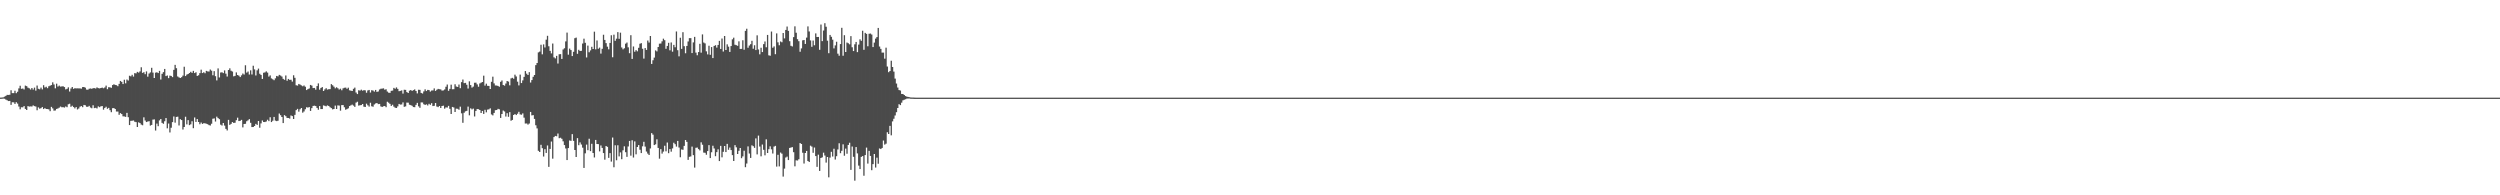 <?xml version="1.0" encoding="UTF-8"?>
<svg xmlns="http://www.w3.org/2000/svg" width="1920" height="150">
  <path d="M0 74.940h1v1.000H0zM1 74.885h1v1.000H1zM2 74.736h1v1.000H2zM3 74.258h1v1.569H3zM4 73.614h1v2.866H4zM5 72.838h1v4.149H5zM6 72.902h1v4.696H6zM7 72.776h1v4.719H7zM8 69.320h1v11.213H8zM9 71.508h1v7.050H9zM10 71.551h1v7.022H10zM11 69.682h1v10.120H11zM12 71.576h1v6.922H12zM13 70.437h1v9.120H13zM14 67.899h1v13.931H14zM15 65.859h1v18.104H15zM16 68.224h1v14.166H16zM17 67.985h1v14.450H17zM18 68.708h1v12.734H18zM19 65.719h1v17.922H19zM20 66.169h1v18.310H20zM21 67.325h1v14.202H21zM22 67.864h1v14.025H22zM23 68.755h1v12.979H23zM24 67.608h1v14.184H24zM25 68.837h1v12.103H25zM26 67.292h1v14.216H26zM27 69.572h1v12.239H27zM28 65.674h1v19.006H28zM29 68.206h1v14.298H29zM30 68.583h1v14.870H30zM31 67.279h1v15.807H31zM32 68.636h1v13.585H32zM33 65.422h1v18.320H33zM34 67.157h1v15.900H34zM35 66.601h1v17.100H35zM36 67.713h1v16.047H36zM37 66.248h1v17.791H37zM38 65.774h1v19.625H38zM39 65.333h1v16.742H39zM40 63.224h1v20.010H40zM41 64.849h1v20.148H41zM42 67.846h1v16.997H42zM43 64.271h1v19.395H43zM44 66.463h1v16.857H44zM45 65.745h1v16.956H45zM46 66.522h1v15.294H46zM47 66.360h1v16.006H47zM48 66.267h1v16.080H48zM49 66.866h1v15.757H49zM50 68.648h1v13.110H50zM51 68.191h1v14.153H51zM52 67.094h1v12.992H52zM53 70.296h1v9.396H53zM54 67.981h1v14.056H54zM55 66.828h1v14.376H55zM56 68.230h1v14.015H56zM57 67.751h1v15.507H57zM58 67.869h1v14.333H58zM59 67.837h1v16.241H59zM60 67.884h1v15.459H60zM61 67.878h1v14.061H61zM62 68.080h1v13.375H62zM63 66.842h1v15.497H63zM64 66.821h1v13.765H64zM65 67.344h1v13.520H65zM66 68.838h1v13.147H66zM67 68.896h1v13.107H67zM68 68.159h1v13.151H68zM69 67.932h1v14.636H69zM70 68.178h1v14.985H70zM71 67.750h1v13.103H71zM72 67.703h1v15.357H72zM73 67.984h1v14.818H73zM74 67.120h1v16.178H74zM75 67.704h1v14.024H75zM76 67.893h1v14.431H76zM77 67.584h1v14.104H77zM78 67.266h1v14.184H78zM79 67.773h1v16.430H79zM80 67.171h1v15.714H80zM81 65.746h1v16.206H81zM82 68.525h1v15.037H82zM83 66.994h1v15.860H83zM84 67.070h1v17.577H84zM85 67.427h1v18.733H85zM86 65.348h1v17.725H86zM87 64.697h1v18.285H87zM88 65.224h1v18.495H88zM89 65.409h1v20.266H89zM90 66.178h1v19.455H90zM91 64.401h1v23.743H91zM92 62.144h1v24.720H92zM93 62.862h1v24.739H93zM94 64.555h1v24.789H94zM95 61.230h1v28.199H95zM96 63.976h1v25.772H96zM97 61.094h1v25.609H97zM98 61.837h1v28.169H98zM99 58.173h1v37.883H99zM100 58.640h1v34.168H100zM101 57.449h1v35.275H101zM102 58.842h1v33.698H102zM103 56.182h1v37.310H103zM104 56.377h1v37.435H104zM105 55.219h1v42.330H105zM106 55.772h1v38.169H106zM107 54.823h1v39.676H107zM108 51.664h1v44.006H108zM109 55.967h1v40.245H109zM110 55.461h1v34.644H110zM111 56.993h1v35.568H111zM112 54.834h1v38.921H112zM113 58.887h1v34.444H113zM114 56.499h1v36.592H114zM115 55.625h1v40.853H115zM116 52.077h1v43.893H116zM117 55.740h1v36.109H117zM118 59.915h1v31.803H118zM119 55.825h1v44.446H119zM120 55.505h1v39.408H120zM121 56.121h1v40.792H121zM122 54.438h1v38.024H122zM123 61.093h1v30.286H123zM124 56.698h1v37.648H124zM125 55.423h1v39.667H125zM126 52.946h1v40.179H126zM127 58.431h1v32.227H127zM128 57.965h1v40.594H128zM129 60.027h1v34.822H129zM130 58.045h1v43.664H130zM131 58.332h1v39.775H131zM132 59.220h1v34.573H132zM133 53.642h1v35.801H133zM134 49.797h1v44.399H134zM135 52.394h1v37.402H135zM136 58.702h1v30.896H136zM137 59.444h1v36.919H137zM138 59.922h1v31.604H138zM139 59.304h1v32.916H139zM140 58.065h1v41.424H140zM141 51.262h1v46.265H141zM142 58.403h1v31.267H142zM143 57.279h1v38.272H143zM144 56.832h1v35.435H144zM145 56.071h1v40.038H145zM146 55.136h1v40.334H146zM147 55.980h1v37.155H147zM148 54.406h1v44.043H148zM149 56.116h1v34.078H149zM150 55.493h1v38.146H150zM151 58.313h1v33.127H151zM152 57.800h1v35.871H152zM153 56.189h1v39.229H153zM154 53.486h1v40.612H154zM155 56.107h1v39.083H155zM156 55.493h1v39.109H156zM157 56.273h1v38.471H157zM158 54.450h1v40.575H158zM159 54.856h1v40.543H159zM160 54.956h1v41.146H160zM161 53.389h1v43.031H161zM162 54.260h1v40.759H162zM163 57.815h1v33.371H163zM164 54.646h1v36.303H164zM165 58.546h1v34.798H165zM166 61.755h1v27.843H166zM167 52.525h1v38.191H167zM168 59.478h1v32.057H168zM169 55.702h1v40.052H169zM170 55.521h1v40.911H170zM171 56.163h1v38.276H171zM172 54.071h1v42.383H172zM173 56.598h1v42.396H173zM174 58.768h1v41.434H174zM175 53.758h1v38.293H175zM176 52.463h1v43.437H176zM177 54.320h1v40.819H177zM178 54.960h1v38.774H178zM179 58.640h1v35.755H179zM180 58.257h1v36.013H180zM181 55.598h1v36.727H181zM182 57.611h1v32.748H182zM183 58.099h1v34.891H183zM184 59.190h1v33.608H184zM185 57.854h1v34.192H185zM186 56.487h1v41.350H186zM187 57.253h1v37.989H187zM188 50.145h1v44.925H188zM189 55.756h1v37.373H189zM190 54.960h1v37.432H190zM191 57.251h1v34.219H191zM192 54.031h1v40.255H192zM193 57.192h1v40.415H193zM194 50.499h1v47.015H194zM195 53.308h1v43.471H195zM196 57.959h1v37.173H196zM197 54.022h1v41.903H197zM198 52.701h1v40.247H198zM199 56.635h1v41.465H199zM200 57.565h1v37.192H200zM201 60.623h1v31.877H201zM202 55.853h1v37.818H202zM203 55.580h1v38.158H203zM204 54.800h1v38.464H204zM205 55.779h1v36.161H205zM206 58.851h1v34.203H206zM207 57.916h1v32.140H207zM208 60.217h1v33.529H208zM209 60.861h1v31.848H209zM210 61.591h1v28.204H210zM211 60.179h1v32.422H211zM212 58.303h1v34.739H212zM213 58.689h1v34.018H213zM214 57.519h1v29.664H214zM215 58.028h1v30.422H215zM216 58.803h1v31.036H216zM217 60.556h1v33.961H217zM218 61.272h1v27.138H218zM219 57.964h1v31.286H219zM220 62.020h1v28.556H220zM221 60.641h1v29.970H221zM222 61.352h1v29.710H222zM223 61.227h1v27.451H223zM224 62.655h1v26.529H224zM225 57.790h1v33.589H225zM226 59.740h1v28.487H226zM227 65.464h1v19.140H227zM228 65.728h1v17.858H228zM229 64.452h1v21.331H229zM230 64.972h1v18.968H230zM231 65.600h1v17.361H231zM232 66.249h1v20.295H232zM233 65.629h1v19.958H233zM234 66.598h1v17.305H234zM235 69.194h1v13.201H235zM236 68.430h1v14.190H236zM237 67.941h1v14.267H237zM238 65.225h1v19.983H238zM239 65.744h1v17.311H239zM240 67.654h1v13.718H240zM241 67.522h1v13.627H241zM242 68.849h1v12.615H242zM243 66.103h1v16.803H243zM244 64.054h1v20.226H244zM245 68.851h1v12.632H245zM246 67.548h1v16.206H246zM247 66.886h1v16.889H247zM248 69.907h1v11.056H248zM249 68.665h1v12.604H249zM250 67.740h1v13.908H250zM251 68.824h1v12.099H251zM252 68.497h1v12.927H252zM253 68.474h1v13.929H253zM254 64.614h1v18.443H254zM255 65.498h1v18.541H255zM256 66.578h1v17.158H256zM257 67.859h1v13.247H257zM258 67.023h1v16.673H258zM259 67.807h1v13.134H259zM260 68.756h1v12.320H260zM261 68.114h1v16.900H261zM262 69.319h1v11.424H262zM263 67.861h1v12.818H263zM264 67.403h1v14.953H264zM265 67.294h1v16.995H265zM266 68.181h1v15.611H266zM267 67.333h1v15.877H267zM268 69.352h1v12.094H268zM269 69.626h1v11.268H269zM270 69.883h1v10.446H270zM271 68.196h1v12.916H271zM272 67.301h1v14.767H272zM273 71.072h1v7.727H273zM274 72.229h1v5.891H274zM275 69.300h1v11.808H275zM276 69.561h1v11.278H276zM277 68.873h1v11.833H277zM278 69.612h1v10.266H278zM279 69.207h1v12.703H279zM280 69.395h1v12.792H280zM281 71.243h1v8.374H281zM282 69.483h1v11.411H282zM283 69.044h1v12.838H283zM284 71.048h1v7.863H284zM285 69.253h1v12.385H285zM286 69.515h1v12.455H286zM287 70.361h1v9.893H287zM288 69.060h1v10.392H288zM289 70.551h1v8.558H289zM290 70.267h1v9.687H290zM291 68.703h1v11.131H291zM292 68.162h1v13.535H292zM293 68.069h1v14.121H293zM294 67.858h1v13.747H294zM295 68.885h1v12.504H295zM296 68.553h1v13.757H296zM297 70.299h1v7.843H297zM298 71.181h1v7.689H298zM299 71.347h1v8.421H299zM300 69.713h1v11.636H300zM301 69.584h1v10.869H301zM302 67.493h1v14.426H302zM303 68.159h1v14.599H303zM304 67.129h1v15.818H304zM305 68.226h1v13.508H305zM306 70.044h1v9.757H306zM307 69.779h1v10.574H307zM308 69.435h1v10.795H308zM309 71.880h1v6.755H309zM310 68.905h1v13.134H310zM311 69.035h1v12.675H311zM312 70.683h1v8.106H312zM313 71.415h1v7.449H313zM314 69.609h1v10.836H314zM315 69.107h1v11.625H315zM316 69.849h1v11.384H316zM317 69.246h1v12.975H317zM318 68.677h1v13.640H318zM319 69.895h1v10.629H319zM320 71.707h1v7.313H320zM321 68.894h1v12.787H321zM322 69.021h1v13.748H322zM323 71.376h1v7.281H323zM324 71.819h1v6.870H324zM325 70.183h1v9.904H325zM326 68.600h1v12.012H326zM327 69.936h1v10.173H327zM328 69.004h1v11.972H328zM329 69.157h1v10.552H329zM330 70.333h1v10.159H330zM331 69.527h1v9.729H331zM332 69.443h1v12.005H332zM333 67.875h1v13.374H333zM334 69.861h1v9.264H334zM335 68.924h1v12.868H335zM336 68.258h1v14.006H336zM337 68.512h1v12.874H337zM338 68.679h1v14.246H338zM339 69.581h1v11.817H339zM340 69.401h1v11.763H340zM341 68.713h1v14.742H341zM342 66.606h1v15.877H342zM343 64.919h1v17.662H343zM344 69.757h1v11.530H344zM345 68.233h1v15.337H345zM346 65.040h1v22.533H346zM347 68.567h1v13.571H347zM348 68.495h1v14.039H348zM349 64.726h1v21.306H349zM350 66.471h1v16.974H350zM351 66.784h1v16.772H351zM352 64.895h1v19.384H352zM353 67.739h1v14.156H353zM354 63.069h1v23.953H354zM355 61.061h1v33.246H355zM356 63.825h1v22.754H356zM357 63.647h1v21.847H357zM358 65.070h1v20.097H358zM359 67.967h1v13.906H359zM360 62.479h1v26.103H360zM361 65.320h1v17.858H361zM362 67.292h1v16.744H362zM363 66.502h1v16.919H363zM364 63.531h1v25.895H364zM365 63.485h1v21.694H365zM366 64.800h1v18.978H366zM367 66.622h1v17.242H367zM368 64.123h1v20.358H368zM369 63.485h1v23.300H369zM370 62.984h1v22.203H370zM371 58.138h1v29.350H371zM372 65.748h1v18.595H372zM373 64.276h1v21.971H373zM374 65.891h1v18.303H374zM375 65.984h1v17.985H375zM376 68.354h1v14.833H376zM377 62.835h1v25.068H377zM378 58.866h1v29.742H378zM379 64.057h1v22.675H379zM380 65.646h1v19.005H380zM381 65.709h1v18.787H381zM382 65.997h1v17.607H382zM383 66.595h1v17.384H383zM384 62.843h1v27.712H384zM385 61.813h1v25.727H385zM386 65.293h1v19.588H386zM387 65.783h1v19.840H387zM388 64.147h1v25.360H388zM389 62.196h1v24.730H389zM390 62.688h1v27.004H390zM391 65.521h1v20.576H391zM392 60.218h1v32.524H392zM393 59.763h1v32.363H393zM394 60.461h1v27.847H394zM395 57.334h1v30.245H395zM396 58.704h1v29.653H396zM397 62.737h1v24.586H397zM398 65.576h1v20.266H398zM399 57.272h1v30.584H399zM400 63.809h1v24.321H400zM401 61.764h1v25.327H401zM402 59.058h1v31.326H402zM403 54.570h1v40.290H403zM404 56.595h1v38.237H404zM405 57.599h1v38.082H405zM406 55.396h1v39.503H406zM407 63.404h1v22.538H407zM408 61.505h1v27.125H408zM409 58.990h1v29.409H409zM410 57.616h1v33.700H410zM411 50.005h1v46.204H411zM412 48.387h1v50.238H412zM413 40.226h1v75.601H413zM414 39.634h1v77.118H414zM415 34.378h1v76.814H415zM416 41.738h1v72.057H416zM417 34.114h1v86.128H417zM418 36.451h1v78.127H418zM419 30.442h1v87.030H419zM420 27.505h1v84.205H420zM421 35.536h1v92.634H421zM422 39.086h1v75.269H422zM423 41.032h1v67.659H423zM424 33.441h1v88.394H424zM425 44.010h1v61.234H425zM426 44.836h1v59.548H426zM427 42.918h1v61.728H427zM428 48.786h1v53.772H428zM429 41.683h1v64.446H429zM430 41.554h1v64.243H430zM431 45.240h1v61.335H431zM432 38.012h1v70.552H432zM433 37.045h1v74.380H433zM434 31.780h1v82.245H434zM435 25.019h1v97.926H435zM436 41.993h1v71.711H436zM437 37.312h1v70.580H437zM438 38.439h1v69.729H438zM439 43.057h1v59.939H439zM440 39.786h1v68.410H440zM441 29.339h1v85.883H441zM442 28.867h1v91.687H442zM443 41.327h1v64.754H443zM444 38.242h1v73.289H444zM445 39.186h1v70.186H445zM446 39.004h1v71.996H446zM447 33.424h1v79.974H447zM448 29.684h1v99.274H448zM449 32.875h1v84.865H449zM450 44.134h1v66.916H450zM451 35.027h1v80.350H451zM452 40.117h1v66.437H452zM453 38.717h1v77.331H453zM454 35.925h1v74.520H454zM455 37.642h1v79.847H455zM456 24.319h1v96.622H456zM457 37.873h1v69.600H457zM458 31.098h1v79.473H458zM459 37.407h1v73.288H459zM460 36.562h1v79.717H460zM461 41.151h1v70.556H461zM462 37.495h1v76.109H462zM463 26.694h1v90.867H463zM464 30.655h1v91.983H464zM465 33.110h1v79.004H465zM466 35.817h1v76.975H466zM467 37.882h1v83.349H467zM468 32.971h1v84.657H468zM469 27.093h1v96.993H469zM470 43.998h1v61.625H470zM471 26.615h1v101.864H471zM472 31.316h1v80.240H472zM473 29.701h1v93.371H473zM474 24.663h1v86.883H474zM475 29.808h1v90.288H475zM476 25.083h1v91.942H476zM477 36.445h1v85.797H477zM478 37.881h1v77.587H478zM479 37.075h1v75.332H479zM480 33.556h1v83.310H480zM481 32.647h1v87.824H481zM482 36.350h1v76.140H482zM483 40.868h1v67.354H483zM484 27.027h1v92.533H484zM485 45.269h1v62.448H485zM486 35.685h1v85.276H486zM487 39.748h1v68.827H487zM488 38.504h1v80.016H488zM489 39.418h1v73.492H489zM490 36.701h1v74.713H490zM491 33.565h1v81.439H491zM492 33.130h1v84.445H492zM493 37.445h1v74.943H493zM494 45.007h1v63.880H494zM495 36.935h1v75.634H495zM496 38.351h1v78.032H496zM497 31.105h1v86.866H497zM498 32.668h1v86.389H498zM499 27.637h1v86.395H499zM500 49.114h1v53.145H500zM501 46.267h1v57.136H501zM502 44.237h1v67.169H502zM503 38.685h1v72.173H503zM504 39.464h1v67.541H504zM505 36.076h1v77.516H505zM506 33.514h1v88.334H506zM507 33.438h1v81.090H507zM508 31.739h1v86.221H508zM509 29.679h1v86.737H509zM510 30.855h1v81.069H510zM511 37.502h1v78.740H511zM512 35.261h1v74.198H512zM513 32.874h1v84.805H513zM514 38.678h1v75.793H514zM515 32.632h1v83.852H515zM516 39.682h1v74.308H516zM517 34.455h1v75.156H517zM518 36.312h1v74.446H518zM519 24.155h1v88.436H519zM520 38.530h1v69.694H520zM521 43.253h1v70.058H521zM522 28.983h1v91.788H522zM523 37.554h1v77.243H523zM524 24.740h1v90.306H524zM525 35.461h1v76.554H525zM526 40.886h1v66.646H526zM527 35.269h1v73.691H527zM528 31.851h1v90.909H528zM529 29.301h1v91.104H529zM530 29.307h1v90.838H530zM531 40.766h1v71.829H531zM532 32.538h1v86.589H532zM533 28.315h1v100.407H533zM534 40.384h1v73.116H534zM535 42.423h1v70.883H535zM536 39.988h1v74.553H536zM537 33.627h1v81.895H537zM538 40.434h1v68.880H538zM539 26.441h1v84.698H539zM540 32.675h1v84.518H540zM541 33.351h1v83.999H541zM542 39.445h1v79.380H542zM543 41.796h1v74.213H543zM544 35.112h1v76.354H544zM545 42.102h1v79.275H545zM546 36.136h1v80.787H546zM547 44.576h1v67.365H547zM548 35.296h1v78.712H548zM549 34.725h1v85.249H549zM550 36.583h1v80.280H550zM551 34.509h1v80.181H551zM552 31.398h1v92.303H552zM553 37.593h1v74.433H553zM554 29.588h1v91.219H554zM555 39.575h1v77.017H555zM556 27.667h1v84.484H556zM557 38.388h1v78.383H557zM558 34.055h1v76.451H558zM559 35.828h1v79.203H559zM560 39.897h1v73.405H560zM561 35.356h1v79.883H561zM562 30.211h1v88.932H562zM563 28.905h1v94.741H563zM564 34.381h1v77.089H564zM565 34.737h1v78.436H565zM566 35.166h1v83.102H566zM567 31.730h1v84.067H567zM568 37.597h1v76.051H568zM569 37.524h1v83.982H569zM570 30.930h1v89.164H570zM571 38.190h1v77.596H571zM572 23.714h1v104.699H572zM573 22.043h1v103.571H573zM574 36.646h1v75.782H574zM575 34.984h1v82.956H575zM576 33.922h1v87.379H576zM577 31.342h1v80.294H577zM578 37.417h1v74.890H578zM579 34.740h1v78.818H579zM580 38.458h1v67.821H580zM581 27.137h1v91.431H581zM582 37.967h1v66.150H582zM583 41.741h1v70.813H583zM584 36.668h1v83.404H584zM585 39.982h1v71.045H585zM586 33.907h1v81.137H586zM587 31.837h1v87.471H587zM588 36.277h1v70.720H588zM589 26.805h1v90.689H589zM590 42.511h1v72.097H590zM591 42.812h1v69.547H591zM592 24.204h1v90.483H592zM593 36.642h1v81.250H593zM594 35.610h1v76.971H594zM595 41.602h1v70.429H595zM596 25.655h1v102.296H596zM597 32.515h1v86.363H597zM598 34.750h1v93.064H598zM599 31.840h1v85.301H599zM600 32.462h1v85.564H600zM601 25.349h1v110.287H601zM602 29.475h1v100.036H602zM603 22.992h1v97.979H603zM604 20.363h1v99.911H604zM605 23.706h1v99.214H605zM606 31.629h1v81.964H606zM607 35.151h1v78.137H607zM608 35.686h1v77.293H608zM609 28.508h1v88.373H609zM610 20.231h1v107.534H610zM611 25.125h1v98.004H611zM612 30.096h1v93.191H612zM613 31.649h1v90.678H613zM614 39.754h1v70.131H614zM615 37.159h1v73.441H615zM616 30.958h1v86.354H616zM617 30.707h1v94.908H617zM618 33.738h1v83.744H618zM619 28.876h1v87.024H619zM620 20.283h1v103.349H620zM621 24.164h1v100.247H621zM622 31.047h1v80.837H622zM623 35.948h1v76.643H623zM624 31.141h1v86.189H624zM625 34.739h1v78.555H625zM626 25.656h1v94.208H626zM627 28.437h1v99.693H627zM628 28.354h1v90.428H628zM629 38.268h1v93.020H629zM630 18.820h1v102.509H630zM631 31.578h1v89.250H631zM632 23.432h1v93.811H632zM633 17.816h1v101.638H633zM634 20.523h1v104.332H634zM635 31.245h1v89.329H635zM636 40.869h1v95.324H636zM637 26.847h1v94.172H637zM638 28.243h1v88.364H638zM639 30.471h1v89.735H639zM640 37.173h1v77.032H640zM641 34.880h1v87.635H641zM642 32.055h1v87.898H642zM643 41.230h1v73.548H643zM644 42.780h1v67.269H644zM645 33.821h1v83.821H645zM646 21.334h1v94.499H646zM647 42.800h1v68.028H647zM648 27.022h1v92.589H648zM649 39.956h1v74.167H649zM650 32.649h1v85.432H650zM651 33.203h1v78.082H651zM652 34.071h1v75.528H652zM653 27.742h1v102.692H653zM654 36.283h1v76.250H654zM655 39.228h1v81.214H655zM656 34.063h1v104.693H656zM657 32.228h1v80.698H657zM658 40.016h1v77.781H658zM659 34.240h1v92.930H659zM660 30.210h1v99.634H660zM661 31.358h1v89.111H661zM662 23.612h1v96.234H662zM663 38.257h1v96.726H663zM664 25.222h1v93.866H664zM665 25.989h1v87.352H665zM666 35.519h1v90.138H666zM667 25.888h1v89.992H667zM668 25.764h1v94.004H668zM669 26.503h1v104.186H669zM670 36.133h1v89.907H670zM671 32.702h1v85.547H671zM672 29.626h1v99.035H672zM673 28.462h1v92.647H673zM674 21.464h1v104.292H674zM675 35.713h1v78.317H675zM676 37.526h1v76.966H676zM677 40.380h1v73.244H677zM678 40.385h1v67.534H678zM679 45.072h1v65.990H679zM680 36.611h1v73.727H680zM681 51.101h1v50.462H681zM682 55.453h1v47.453H682zM683 54.540h1v42.144H683zM684 46.630h1v57.323H684zM685 51.435h1v41.782H685zM686 55.015h1v36.198H686zM687 60.358h1v28.309H687zM688 64.173h1v21.977H688zM689 67.217h1v15.707H689zM690 69.196h1v10.819H690zM691 69.553h1v11.167H691zM692 72.142h1v6.687H692zM693 72.217h1v4.855H693zM694 72.958h1v3.618H694zM695 73.765h1v2.466H695zM696 74.257h1v1.445H696zM697 74.435h1v1.232H697zM698 74.656h1v1.000H698zM699 74.862h1v1.000H699zM700 74.893h1v1.000H700zM701 74.930h1v1.000H701zM702 74.969h1v1.000H702zM703 74.992h1v1.000H703zM704 74.999h1v1.000H704zM705 75.000h1v1.000H705zM706 75.000h1v1.000H706zM707 75.000h1v1.000H707zM708 75.000h1v1.000H708zM709 75.000h1v1.000H709zM710 75.000h1v1.000H710zM711 75.000h1v1.000H711zM712 75.000h1v1.000H712zM713 75.000h1v1.000H713zM714 75.000h1v1.000H714zM715 75.000h1v1.000H715zM716 75.000h1v1.000H716zM717 75.000h1v1.000H717zM718 75.000h1v1.000H718zM719 75.000h1v1.000H719zM720 75.000h1v1.000H720zM721 75.000h1v1.000H721zM722 75.000h1v1.000H722zM723 75.000h1v1.000H723zM724 75.000h1v1.000H724zM725 75.000h1v1.000H725zM726 75.000h1v1.000H726zM727 75.000h1v1.000H727zM728 75.000h1v1.000H728zM729 75.000h1v1.000H729zM730 75.000h1v1.000H730zM731 75.000h1v1.000H731zM732 75.000h1v1.000H732zM733 75.000h1v1.000H733zM734 75.000h1v1.000H734zM735 75.000h1v1.000H735zM736 75.000h1v1.000H736zM737 75.000h1v1.000H737zM738 75.000h1v1.000H738zM739 75.000h1v1.000H739zM740 75.000h1v1.000H740zM741 75.000h1v1.000H741zM742 75.000h1v1.000H742zM743 75.000h1v1.000H743zM744 75.000h1v1.000H744zM745 75.000h1v1.000H745zM746 75.000h1v1.000H746zM747 75.000h1v1.000H747zM748 75.000h1v1.000H748zM749 75.000h1v1.000H749zM750 75.000h1v1.000H750zM751 75.000h1v1.000H751zM752 75.000h1v1.000H752zM753 75.000h1v1.000H753zM754 75.000h1v1.000H754zM755 75.000h1v1.000H755zM756 75.000h1v1.000H756zM757 75.000h1v1.000H757zM758 75.000h1v1.000H758zM759 75.000h1v1.000H759zM760 75.000h1v1.000H760zM761 75.000h1v1.000H761zM762 75.000h1v1.000H762zM763 75.000h1v1.000H763zM764 75.000h1v1.000H764zM765 75.000h1v1.000H765zM766 75.000h1v1.000H766zM767 75.000h1v1.000H767zM768 75.000h1v1.000H768zM769 75.000h1v1.000H769zM770 75.000h1v1.000H770zM771 75.000h1v1.000H771zM772 75.000h1v1.000H772zM773 75.000h1v1.000H773zM774 75.000h1v1.000H774zM775 75.000h1v1.000H775zM776 75.000h1v1.000H776zM777 75.000h1v1.000H777zM778 75.000h1v1.000H778zM779 75.000h1v1.000H779zM780 75.000h1v1.000H780zM781 75.000h1v1.000H781zM782 75.000h1v1.000H782zM783 75.000h1v1.000H783zM784 75.000h1v1.000H784zM785 75.000h1v1.000H785zM786 75.000h1v1.000H786zM787 75.000h1v1.000H787zM788 75.000h1v1.000H788zM789 75.000h1v1.000H789zM790 75.000h1v1.000H790zM791 75.000h1v1.000H791zM792 75.000h1v1.000H792zM793 75.000h1v1.000H793zM794 75.000h1v1.000H794zM795 75.000h1v1.000H795zM796 75.000h1v1.000H796zM797 75.000h1v1.000H797zM798 75.000h1v1.000H798zM799 75.000h1v1.000H799zM800 75.000h1v1.000H800zM801 75.000h1v1.000H801zM802 75.000h1v1.000H802zM803 75.000h1v1.000H803zM804 75.000h1v1.000H804zM805 75.000h1v1.000H805zM806 75.000h1v1.000H806zM807 75.000h1v1.000H807zM808 75.000h1v1.000H808zM809 75.000h1v1.000H809zM810 75.000h1v1.000H810zM811 75.000h1v1.000H811zM812 75.000h1v1.000H812zM813 75.000h1v1.000H813zM814 75.000h1v1.000H814zM815 75.000h1v1.000H815zM816 75.000h1v1.000H816zM817 75.000h1v1.000H817zM818 75.000h1v1.000H818zM819 75.000h1v1.000H819zM820 75.000h1v1.000H820zM821 75.000h1v1.000H821zM822 75.000h1v1.000H822zM823 75.000h1v1.000H823zM824 75.000h1v1.000H824zM825 75.000h1v1.000H825zM826 75.000h1v1.000H826zM827 75.000h1v1.000H827zM828 75.000h1v1.000H828zM829 75.000h1v1.000H829zM830 75.000h1v1.000H830zM831 75.000h1v1.000H831zM832 75.000h1v1.000H832zM833 75.000h1v1.000H833zM834 75.000h1v1.000H834zM835 75.000h1v1.000H835zM836 75.000h1v1.000H836zM837 75.000h1v1.000H837zM838 75.000h1v1.000H838zM839 75.000h1v1.000H839zM840 75.000h1v1.000H840zM841 75.000h1v1.000H841zM842 75.000h1v1.000H842zM843 75.000h1v1.000H843zM844 75.000h1v1.000H844zM845 75.000h1v1.000H845zM846 75.000h1v1.000H846zM847 75.000h1v1.000H847zM848 75.000h1v1.000H848zM849 75.000h1v1.000H849zM850 75.000h1v1.000H850zM851 75.000h1v1.000H851zM852 75.000h1v1.000H852zM853 75.000h1v1.000H853zM854 75.000h1v1.000H854zM855 75.000h1v1.000H855zM856 75.000h1v1.000H856zM857 75.000h1v1.000H857zM858 75.000h1v1.000H858zM859 75.000h1v1.000H859zM860 75.000h1v1.000H860zM861 75.000h1v1.000H861zM862 75.000h1v1.000H862zM863 75.000h1v1.000H863zM864 75.000h1v1.000H864zM865 75.000h1v1.000H865zM866 75.000h1v1.000H866zM867 75.000h1v1.000H867zM868 75.000h1v1.000H868zM869 75.000h1v1.000H869zM870 75.000h1v1.000H870zM871 75.000h1v1.000H871zM872 75.000h1v1.000H872zM873 75.000h1v1.000H873zM874 75.000h1v1.000H874zM875 75.000h1v1.000H875zM876 75.000h1v1.000H876zM877 75.000h1v1.000H877zM878 75.000h1v1.000H878zM879 75.000h1v1.000H879zM880 75.000h1v1.000H880zM881 75.000h1v1.000H881zM882 75.000h1v1.000H882zM883 75.000h1v1.000H883zM884 75.000h1v1.000H884zM885 75.000h1v1.000H885zM886 75.000h1v1.000H886zM887 75.000h1v1.000H887zM888 75.000h1v1.000H888zM889 75.000h1v1.000H889zM890 75.000h1v1.000H890zM891 75.000h1v1.000H891zM892 75.000h1v1.000H892zM893 75.000h1v1.000H893zM894 75.000h1v1.000H894zM895 75.000h1v1.000H895zM896 75.000h1v1.000H896zM897 75.000h1v1.000H897zM898 75.000h1v1.000H898zM899 75.000h1v1.000H899zM900 75.000h1v1.000H900zM901 75.000h1v1.000H901zM902 75.000h1v1.000H902zM903 75.000h1v1.000H903zM904 75.000h1v1.000H904zM905 75.000h1v1.000H905zM906 75.000h1v1.000H906zM907 75.000h1v1.000H907zM908 75.000h1v1.000H908zM909 75.000h1v1.000H909zM910 75.000h1v1.000H910zM911 75.000h1v1.000H911zM912 75.000h1v1.000H912zM913 75.000h1v1.000H913zM914 75.000h1v1.000H914zM915 75.000h1v1.000H915zM916 75.000h1v1.000H916zM917 75.000h1v1.000H917zM918 75.000h1v1.000H918zM919 75.000h1v1.000H919zM920 75.000h1v1.000H920zM921 75.000h1v1.000H921zM922 75.000h1v1.000H922zM923 75.000h1v1.000H923zM924 75.000h1v1.000H924zM925 75.000h1v1.000H925zM926 75.000h1v1.000H926zM927 75.000h1v1.000H927zM928 75.000h1v1.000H928zM929 75.000h1v1.000H929zM930 75.000h1v1.000H930zM931 75.000h1v1.000H931zM932 75.000h1v1.000H932zM933 75.000h1v1.000H933zM934 75.000h1v1.000H934zM935 75.000h1v1.000H935zM936 75.000h1v1.000H936zM937 75.000h1v1.000H937zM938 75.000h1v1.000H938zM939 75.000h1v1.000H939zM940 75.000h1v1.000H940zM941 75.000h1v1.000H941zM942 75.000h1v1.000H942zM943 75.000h1v1.000H943zM944 75.000h1v1.000H944zM945 75.000h1v1.000H945zM946 75.000h1v1.000H946zM947 75.000h1v1.000H947zM948 75.000h1v1.000H948zM949 75.000h1v1.000H949zM950 75.000h1v1.000H950zM951 75.000h1v1.000H951zM952 75.000h1v1.000H952zM953 75.000h1v1.000H953zM954 75.000h1v1.000H954zM955 75.000h1v1.000H955zM956 75.000h1v1.000H956zM957 75.000h1v1.000H957zM958 75.000h1v1.000H958zM959 75.000h1v1.000H959zM960 75.000h1v1.000H960zM961 75.000h1v1.000H961zM962 75.000h1v1.000H962zM963 75.000h1v1.000H963zM964 75.000h1v1.000H964zM965 75.000h1v1.000H965zM966 75.000h1v1.000H966zM967 75.000h1v1.000H967zM968 75.000h1v1.000H968zM969 75.000h1v1.000H969zM970 75.000h1v1.000H970zM971 75.000h1v1.000H971zM972 75.000h1v1.000H972zM973 75.000h1v1.000H973zM974 75.000h1v1.000H974zM975 75.000h1v1.000H975zM976 75.000h1v1.000H976zM977 75.000h1v1.000H977zM978 75.000h1v1.000H978zM979 75.000h1v1.000H979zM980 75.000h1v1.000H980zM981 75.000h1v1.000H981zM982 75.000h1v1.000H982zM983 75.000h1v1.000H983zM984 75.000h1v1.000H984zM985 75.000h1v1.000H985zM986 75.000h1v1.000H986zM987 75.000h1v1.000H987zM988 75.000h1v1.000H988zM989 75.000h1v1.000H989zM990 75.000h1v1.000H990zM991 75.000h1v1.000H991zM992 75.000h1v1.000H992zM993 75.000h1v1.000H993zM994 75.000h1v1.000H994zM995 75.000h1v1.000H995zM996 75.000h1v1.000H996zM997 75.000h1v1.000H997zM998 75.000h1v1.000H998zM999 75.000h1v1.000H999zM1000 75.000h1v1.000H1000zM1001 75.000h1v1.000H1001zM1002 75.000h1v1.000H1002zM1003 75.000h1v1.000H1003zM1004 75.000h1v1.000H1004zM1005 75.000h1v1.000H1005zM1006 75.000h1v1.000H1006zM1007 75.000h1v1.000H1007zM1008 75.000h1v1.000H1008zM1009 75.000h1v1.000H1009zM1010 75.000h1v1.000H1010zM1011 75.000h1v1.000H1011zM1012 75.000h1v1.000H1012zM1013 75.000h1v1.000H1013zM1014 75.000h1v1.000H1014zM1015 75.000h1v1.000H1015zM1016 75.000h1v1.000H1016zM1017 75.000h1v1.000H1017zM1018 75.000h1v1.000H1018zM1019 75.000h1v1.000H1019zM1020 75.000h1v1.000H1020zM1021 75.000h1v1.000H1021zM1022 75.000h1v1.000H1022zM1023 75.000h1v1.000H1023zM1024 75.000h1v1.000H1024zM1025 75.000h1v1.000H1025zM1026 75.000h1v1.000H1026zM1027 75.000h1v1.000H1027zM1028 75.000h1v1.000H1028zM1029 75.000h1v1.000H1029zM1030 75.000h1v1.000H1030zM1031 75.000h1v1.000H1031zM1032 75.000h1v1.000H1032zM1033 75.000h1v1.000H1033zM1034 75.000h1v1.000H1034zM1035 75.000h1v1.000H1035zM1036 75.000h1v1.000H1036zM1037 75.000h1v1.000H1037zM1038 75.000h1v1.000H1038zM1039 75.000h1v1.000H1039zM1040 75.000h1v1.000H1040zM1041 75.000h1v1.000H1041zM1042 75.000h1v1.000H1042zM1043 75.000h1v1.000H1043zM1044 75.000h1v1.000H1044zM1045 75.000h1v1.000H1045zM1046 75.000h1v1.000H1046zM1047 75.000h1v1.000H1047zM1048 75.000h1v1.000H1048zM1049 75.000h1v1.000H1049zM1050 75.000h1v1.000H1050zM1051 75.000h1v1.000H1051zM1052 75.000h1v1.000H1052zM1053 75.000h1v1.000H1053zM1054 75.000h1v1.000H1054zM1055 75.000h1v1.000H1055zM1056 75.000h1v1.000H1056zM1057 75.000h1v1.000H1057zM1058 75.000h1v1.000H1058zM1059 75.000h1v1.000H1059zM1060 75.000h1v1.000H1060zM1061 75.000h1v1.000H1061zM1062 75.000h1v1.000H1062zM1063 75.000h1v1.000H1063zM1064 75.000h1v1.000H1064zM1065 75.000h1v1.000H1065zM1066 75.000h1v1.000H1066zM1067 75.000h1v1.000H1067zM1068 75.000h1v1.000H1068zM1069 75.000h1v1.000H1069zM1070 75.000h1v1.000H1070zM1071 75.000h1v1.000H1071zM1072 75.000h1v1.000H1072zM1073 75.000h1v1.000H1073zM1074 75.000h1v1.000H1074zM1075 75.000h1v1.000H1075zM1076 75.000h1v1.000H1076zM1077 75.000h1v1.000H1077zM1078 75.000h1v1.000H1078zM1079 75.000h1v1.000H1079zM1080 75.000h1v1.000H1080zM1081 75.000h1v1.000H1081zM1082 75.000h1v1.000H1082zM1083 75.000h1v1.000H1083zM1084 75.000h1v1.000H1084zM1085 75.000h1v1.000H1085zM1086 75.000h1v1.000H1086zM1087 75.000h1v1.000H1087zM1088 75.000h1v1.000H1088zM1089 75.000h1v1.000H1089zM1090 75.000h1v1.000H1090zM1091 75.000h1v1.000H1091zM1092 75.000h1v1.000H1092zM1093 75.000h1v1.000H1093zM1094 75.000h1v1.000H1094zM1095 75.000h1v1.000H1095zM1096 75.000h1v1.000H1096zM1097 75.000h1v1.000H1097zM1098 75.000h1v1.000H1098zM1099 75.000h1v1.000H1099zM1100 75.000h1v1.000H1100zM1101 75.000h1v1.000H1101zM1102 75.000h1v1.000H1102zM1103 75.000h1v1.000H1103zM1104 75.000h1v1.000H1104zM1105 75.000h1v1.000H1105zM1106 75.000h1v1.000H1106zM1107 75.000h1v1.000H1107zM1108 75.000h1v1.000H1108zM1109 75.000h1v1.000H1109zM1110 75.000h1v1.000H1110zM1111 75.000h1v1.000H1111zM1112 75.000h1v1.000H1112zM1113 75.000h1v1.000H1113zM1114 75.000h1v1.000H1114zM1115 75.000h1v1.000H1115zM1116 75.000h1v1.000H1116zM1117 75.000h1v1.000H1117zM1118 75.000h1v1.000H1118zM1119 75.000h1v1.000H1119zM1120 75.000h1v1.000H1120zM1121 75.000h1v1.000H1121zM1122 75.000h1v1.000H1122zM1123 75.000h1v1.000H1123zM1124 75.000h1v1.000H1124zM1125 75.000h1v1.000H1125zM1126 75.000h1v1.000H1126zM1127 75.000h1v1.000H1127zM1128 75.000h1v1.000H1128zM1129 75.000h1v1.000H1129zM1130 75.000h1v1.000H1130zM1131 75.000h1v1.000H1131zM1132 75.000h1v1.000H1132zM1133 75.000h1v1.000H1133zM1134 75.000h1v1.000H1134zM1135 75.000h1v1.000H1135zM1136 75.000h1v1.000H1136zM1137 75.000h1v1.000H1137zM1138 75.000h1v1.000H1138zM1139 75.000h1v1.000H1139zM1140 75.000h1v1.000H1140zM1141 75.000h1v1.000H1141zM1142 75.000h1v1.000H1142zM1143 75.000h1v1.000H1143zM1144 75.000h1v1.000H1144zM1145 75.000h1v1.000H1145zM1146 75.000h1v1.000H1146zM1147 75.000h1v1.000H1147zM1148 75.000h1v1.000H1148zM1149 75.000h1v1.000H1149zM1150 75.000h1v1.000H1150zM1151 75.000h1v1.000H1151zM1152 75.000h1v1.000H1152zM1153 75.000h1v1.000H1153zM1154 75.000h1v1.000H1154zM1155 75.000h1v1.000H1155zM1156 75.000h1v1.000H1156zM1157 75.000h1v1.000H1157zM1158 75.000h1v1.000H1158zM1159 75.000h1v1.000H1159zM1160 75.000h1v1.000H1160zM1161 75.000h1v1.000H1161zM1162 75.000h1v1.000H1162zM1163 75.000h1v1.000H1163zM1164 75.000h1v1.000H1164zM1165 75.000h1v1.000H1165zM1166 75.000h1v1.000H1166zM1167 75.000h1v1.000H1167zM1168 75.000h1v1.000H1168zM1169 75.000h1v1.000H1169zM1170 75.000h1v1.000H1170zM1171 75.000h1v1.000H1171zM1172 75.000h1v1.000H1172zM1173 75.000h1v1.000H1173zM1174 75.000h1v1.000H1174zM1175 75.000h1v1.000H1175zM1176 75.000h1v1.000H1176zM1177 75.000h1v1.000H1177zM1178 75.000h1v1.000H1178zM1179 75.000h1v1.000H1179zM1180 75.000h1v1.000H1180zM1181 75.000h1v1.000H1181zM1182 75.000h1v1.000H1182zM1183 75.000h1v1.000H1183zM1184 75.000h1v1.000H1184zM1185 75.000h1v1.000H1185zM1186 75.000h1v1.000H1186zM1187 75.000h1v1.000H1187zM1188 75.000h1v1.000H1188zM1189 75.000h1v1.000H1189zM1190 75.000h1v1.000H1190zM1191 75.000h1v1.000H1191zM1192 75.000h1v1.000H1192zM1193 75.000h1v1.000H1193zM1194 75.000h1v1.000H1194zM1195 75.000h1v1.000H1195zM1196 75.000h1v1.000H1196zM1197 75.000h1v1.000H1197zM1198 75.000h1v1.000H1198zM1199 75.000h1v1.000H1199zM1200 75.000h1v1.000H1200zM1201 75.000h1v1.000H1201zM1202 75.000h1v1.000H1202zM1203 75.000h1v1.000H1203zM1204 75.000h1v1.000H1204zM1205 75.000h1v1.000H1205zM1206 75.000h1v1.000H1206zM1207 75.000h1v1.000H1207zM1208 75.000h1v1.000H1208zM1209 75.000h1v1.000H1209zM1210 75.000h1v1.000H1210zM1211 75.000h1v1.000H1211zM1212 75.000h1v1.000H1212zM1213 75.000h1v1.000H1213zM1214 75.000h1v1.000H1214zM1215 75.000h1v1.000H1215zM1216 75.000h1v1.000H1216zM1217 75.000h1v1.000H1217zM1218 75.000h1v1.000H1218zM1219 75.000h1v1.000H1219zM1220 75.000h1v1.000H1220zM1221 75.000h1v1.000H1221zM1222 75.000h1v1.000H1222zM1223 75.000h1v1.000H1223zM1224 75.000h1v1.000H1224zM1225 75.000h1v1.000H1225zM1226 75.000h1v1.000H1226zM1227 75.000h1v1.000H1227zM1228 75.000h1v1.000H1228zM1229 75.000h1v1.000H1229zM1230 75.000h1v1.000H1230zM1231 75.000h1v1.000H1231zM1232 75.000h1v1.000H1232zM1233 75.000h1v1.000H1233zM1234 75.000h1v1.000H1234zM1235 75.000h1v1.000H1235zM1236 75.000h1v1.000H1236zM1237 75.000h1v1.000H1237zM1238 75.000h1v1.000H1238zM1239 75.000h1v1.000H1239zM1240 75.000h1v1.000H1240zM1241 75.000h1v1.000H1241zM1242 75.000h1v1.000H1242zM1243 75.000h1v1.000H1243zM1244 75.000h1v1.000H1244zM1245 75.000h1v1.000H1245zM1246 75.000h1v1.000H1246zM1247 75.000h1v1.000H1247zM1248 75.000h1v1.000H1248zM1249 75.000h1v1.000H1249zM1250 75.000h1v1.000H1250zM1251 75.000h1v1.000H1251zM1252 75.000h1v1.000H1252zM1253 75.000h1v1.000H1253zM1254 75.000h1v1.000H1254zM1255 75.000h1v1.000H1255zM1256 75.000h1v1.000H1256zM1257 75.000h1v1.000H1257zM1258 75.000h1v1.000H1258zM1259 75.000h1v1.000H1259zM1260 75.000h1v1.000H1260zM1261 75.000h1v1.000H1261zM1262 75.000h1v1.000H1262zM1263 75.000h1v1.000H1263zM1264 75.000h1v1.000H1264zM1265 75.000h1v1.000H1265zM1266 75.000h1v1.000H1266zM1267 75.000h1v1.000H1267zM1268 75.000h1v1.000H1268zM1269 75.000h1v1.000H1269zM1270 75.000h1v1.000H1270zM1271 75.000h1v1.000H1271zM1272 75.000h1v1.000H1272zM1273 75.000h1v1.000H1273zM1274 75.000h1v1.000H1274zM1275 75.000h1v1.000H1275zM1276 75.000h1v1.000H1276zM1277 75.000h1v1.000H1277zM1278 75.000h1v1.000H1278zM1279 75.000h1v1.000H1279zM1280 75.000h1v1.000H1280zM1281 75.000h1v1.000H1281zM1282 75.000h1v1.000H1282zM1283 75.000h1v1.000H1283zM1284 75.000h1v1.000H1284zM1285 75.000h1v1.000H1285zM1286 75.000h1v1.000H1286zM1287 75.000h1v1.000H1287zM1288 75.000h1v1.000H1288zM1289 75.000h1v1.000H1289zM1290 75.000h1v1.000H1290zM1291 75.000h1v1.000H1291zM1292 75.000h1v1.000H1292zM1293 75.000h1v1.000H1293zM1294 75.000h1v1.000H1294zM1295 75.000h1v1.000H1295zM1296 75.000h1v1.000H1296zM1297 75.000h1v1.000H1297zM1298 75.000h1v1.000H1298zM1299 75.000h1v1.000H1299zM1300 75.000h1v1.000H1300zM1301 75.000h1v1.000H1301zM1302 75.000h1v1.000H1302zM1303 75.000h1v1.000H1303zM1304 75.000h1v1.000H1304zM1305 75.000h1v1.000H1305zM1306 75.000h1v1.000H1306zM1307 75.000h1v1.000H1307zM1308 75.000h1v1.000H1308zM1309 75.000h1v1.000H1309zM1310 75.000h1v1.000H1310zM1311 75.000h1v1.000H1311zM1312 75.000h1v1.000H1312zM1313 75.000h1v1.000H1313zM1314 75.000h1v1.000H1314zM1315 75.000h1v1.000H1315zM1316 75.000h1v1.000H1316zM1317 75.000h1v1.000H1317zM1318 75.000h1v1.000H1318zM1319 75.000h1v1.000H1319zM1320 75.000h1v1.000H1320zM1321 75.000h1v1.000H1321zM1322 75.000h1v1.000H1322zM1323 75.000h1v1.000H1323zM1324 75.000h1v1.000H1324zM1325 75.000h1v1.000H1325zM1326 75.000h1v1.000H1326zM1327 75.000h1v1.000H1327zM1328 75.000h1v1.000H1328zM1329 75.000h1v1.000H1329zM1330 75.000h1v1.000H1330zM1331 75.000h1v1.000H1331zM1332 75.000h1v1.000H1332zM1333 75.000h1v1.000H1333zM1334 75.000h1v1.000H1334zM1335 75.000h1v1.000H1335zM1336 75.000h1v1.000H1336zM1337 75.000h1v1.000H1337zM1338 75.000h1v1.000H1338zM1339 75.000h1v1.000H1339zM1340 75.000h1v1.000H1340zM1341 75.000h1v1.000H1341zM1342 75.000h1v1.000H1342zM1343 75.000h1v1.000H1343zM1344 75.000h1v1.000H1344zM1345 75.000h1v1.000H1345zM1346 75.000h1v1.000H1346zM1347 75.000h1v1.000H1347zM1348 75.000h1v1.000H1348zM1349 75.000h1v1.000H1349zM1350 75.000h1v1.000H1350zM1351 75.000h1v1.000H1351zM1352 75.000h1v1.000H1352zM1353 75.000h1v1.000H1353zM1354 75.000h1v1.000H1354zM1355 75.000h1v1.000H1355zM1356 75.000h1v1.000H1356zM1357 75.000h1v1.000H1357zM1358 75.000h1v1.000H1358zM1359 75.000h1v1.000H1359zM1360 75.000h1v1.000H1360zM1361 75.000h1v1.000H1361zM1362 75.000h1v1.000H1362zM1363 75.000h1v1.000H1363zM1364 75.000h1v1.000H1364zM1365 75.000h1v1.000H1365zM1366 75.000h1v1.000H1366zM1367 75.000h1v1.000H1367zM1368 75.000h1v1.000H1368zM1369 75.000h1v1.000H1369zM1370 75.000h1v1.000H1370zM1371 75.000h1v1.000H1371zM1372 75.000h1v1.000H1372zM1373 75.000h1v1.000H1373zM1374 75.000h1v1.000H1374zM1375 75.000h1v1.000H1375zM1376 75.000h1v1.000H1376zM1377 75.000h1v1.000H1377zM1378 75.000h1v1.000H1378zM1379 75.000h1v1.000H1379zM1380 75.000h1v1.000H1380zM1381 75.000h1v1.000H1381zM1382 75.000h1v1.000H1382zM1383 75.000h1v1.000H1383zM1384 75.000h1v1.000H1384zM1385 75.000h1v1.000H1385zM1386 75.000h1v1.000H1386zM1387 75.000h1v1.000H1387zM1388 75.000h1v1.000H1388zM1389 75.000h1v1.000H1389zM1390 75.000h1v1.000H1390zM1391 75.000h1v1.000H1391zM1392 75.000h1v1.000H1392zM1393 75.000h1v1.000H1393zM1394 75.000h1v1.000H1394zM1395 75.000h1v1.000H1395zM1396 75.000h1v1.000H1396zM1397 75.000h1v1.000H1397zM1398 75.000h1v1.000H1398zM1399 75.000h1v1.000H1399zM1400 75.000h1v1.000H1400zM1401 75.000h1v1.000H1401zM1402 75.000h1v1.000H1402zM1403 75.000h1v1.000H1403zM1404 75.000h1v1.000H1404zM1405 75.000h1v1.000H1405zM1406 75.000h1v1.000H1406zM1407 75.000h1v1.000H1407zM1408 75.000h1v1.000H1408zM1409 75.000h1v1.000H1409zM1410 75.000h1v1.000H1410zM1411 75.000h1v1.000H1411zM1412 75.000h1v1.000H1412zM1413 75.000h1v1.000H1413zM1414 75.000h1v1.000H1414zM1415 75.000h1v1.000H1415zM1416 75.000h1v1.000H1416zM1417 75.000h1v1.000H1417zM1418 75.000h1v1.000H1418zM1419 75.000h1v1.000H1419zM1420 75.000h1v1.000H1420zM1421 75.000h1v1.000H1421zM1422 75.000h1v1.000H1422zM1423 75.000h1v1.000H1423zM1424 75.000h1v1.000H1424zM1425 75.000h1v1.000H1425zM1426 75.000h1v1.000H1426zM1427 75.000h1v1.000H1427zM1428 75.000h1v1.000H1428zM1429 75.000h1v1.000H1429zM1430 75.000h1v1.000H1430zM1431 75.000h1v1.000H1431zM1432 75.000h1v1.000H1432zM1433 75.000h1v1.000H1433zM1434 75.000h1v1.000H1434zM1435 75.000h1v1.000H1435zM1436 75.000h1v1.000H1436zM1437 75.000h1v1.000H1437zM1438 75.000h1v1.000H1438zM1439 75.000h1v1.000H1439zM1440 75.000h1v1.000H1440zM1441 75.000h1v1.000H1441zM1442 75.000h1v1.000H1442zM1443 75.000h1v1.000H1443zM1444 75.000h1v1.000H1444zM1445 75.000h1v1.000H1445zM1446 75.000h1v1.000H1446zM1447 75.000h1v1.000H1447zM1448 75.000h1v1.000H1448zM1449 75.000h1v1.000H1449zM1450 75.000h1v1.000H1450zM1451 75.000h1v1.000H1451zM1452 75.000h1v1.000H1452zM1453 75.000h1v1.000H1453zM1454 75.000h1v1.000H1454zM1455 75.000h1v1.000H1455zM1456 75.000h1v1.000H1456zM1457 75.000h1v1.000H1457zM1458 75.000h1v1.000H1458zM1459 75.000h1v1.000H1459zM1460 75.000h1v1.000H1460zM1461 75.000h1v1.000H1461zM1462 75.000h1v1.000H1462zM1463 75.000h1v1.000H1463zM1464 75.000h1v1.000H1464zM1465 75.000h1v1.000H1465zM1466 75.000h1v1.000H1466zM1467 75.000h1v1.000H1467zM1468 75.000h1v1.000H1468zM1469 75.000h1v1.000H1469zM1470 75.000h1v1.000H1470zM1471 75.000h1v1.000H1471zM1472 75.000h1v1.000H1472zM1473 75.000h1v1.000H1473zM1474 75.000h1v1.000H1474zM1475 75.000h1v1.000H1475zM1476 75.000h1v1.000H1476zM1477 75.000h1v1.000H1477zM1478 75.000h1v1.000H1478zM1479 75.000h1v1.000H1479zM1480 75.000h1v1.000H1480zM1481 75.000h1v1.000H1481zM1482 75.000h1v1.000H1482zM1483 75.000h1v1.000H1483zM1484 75.000h1v1.000H1484zM1485 75.000h1v1.000H1485zM1486 75.000h1v1.000H1486zM1487 75.000h1v1.000H1487zM1488 75.000h1v1.000H1488zM1489 75.000h1v1.000H1489zM1490 75.000h1v1.000H1490zM1491 75.000h1v1.000H1491zM1492 75.000h1v1.000H1492zM1493 75.000h1v1.000H1493zM1494 75.000h1v1.000H1494zM1495 75.000h1v1.000H1495zM1496 75.000h1v1.000H1496zM1497 75.000h1v1.000H1497zM1498 75.000h1v1.000H1498zM1499 75.000h1v1.000H1499zM1500 75.000h1v1.000H1500zM1501 75.000h1v1.000H1501zM1502 75.000h1v1.000H1502zM1503 75.000h1v1.000H1503zM1504 75.000h1v1.000H1504zM1505 75.000h1v1.000H1505zM1506 75.000h1v1.000H1506zM1507 75.000h1v1.000H1507zM1508 75.000h1v1.000H1508zM1509 75.000h1v1.000H1509zM1510 75.000h1v1.000H1510zM1511 75.000h1v1.000H1511zM1512 75.000h1v1.000H1512zM1513 75.000h1v1.000H1513zM1514 75.000h1v1.000H1514zM1515 75.000h1v1.000H1515zM1516 75.000h1v1.000H1516zM1517 75.000h1v1.000H1517zM1518 75.000h1v1.000H1518zM1519 75.000h1v1.000H1519zM1520 75.000h1v1.000H1520zM1521 75.000h1v1.000H1521zM1522 75.000h1v1.000H1522zM1523 75.000h1v1.000H1523zM1524 75.000h1v1.000H1524zM1525 75.000h1v1.000H1525zM1526 75.000h1v1.000H1526zM1527 75.000h1v1.000H1527zM1528 75.000h1v1.000H1528zM1529 75.000h1v1.000H1529zM1530 75.000h1v1.000H1530zM1531 75.000h1v1.000H1531zM1532 75.000h1v1.000H1532zM1533 75.000h1v1.000H1533zM1534 75.000h1v1.000H1534zM1535 75.000h1v1.000H1535zM1536 75.000h1v1.000H1536zM1537 75.000h1v1.000H1537zM1538 75.000h1v1.000H1538zM1539 75.000h1v1.000H1539zM1540 75.000h1v1.000H1540zM1541 75.000h1v1.000H1541zM1542 75.000h1v1.000H1542zM1543 75.000h1v1.000H1543zM1544 75.000h1v1.000H1544zM1545 75.000h1v1.000H1545zM1546 75.000h1v1.000H1546zM1547 75.000h1v1.000H1547zM1548 75.000h1v1.000H1548zM1549 75.000h1v1.000H1549zM1550 75.000h1v1.000H1550zM1551 75.000h1v1.000H1551zM1552 75.000h1v1.000H1552zM1553 75.000h1v1.000H1553zM1554 75.000h1v1.000H1554zM1555 75.000h1v1.000H1555zM1556 75.000h1v1.000H1556zM1557 75.000h1v1.000H1557zM1558 75.000h1v1.000H1558zM1559 75.000h1v1.000H1559zM1560 75.000h1v1.000H1560zM1561 75.000h1v1.000H1561zM1562 75.000h1v1.000H1562zM1563 75.000h1v1.000H1563zM1564 75.000h1v1.000H1564zM1565 75.000h1v1.000H1565zM1566 75.000h1v1.000H1566zM1567 75.000h1v1.000H1567zM1568 75.000h1v1.000H1568zM1569 75.000h1v1.000H1569zM1570 75.000h1v1.000H1570zM1571 75.000h1v1.000H1571zM1572 75.000h1v1.000H1572zM1573 75.000h1v1.000H1573zM1574 75.000h1v1.000H1574zM1575 75.000h1v1.000H1575zM1576 75.000h1v1.000H1576zM1577 75.000h1v1.000H1577zM1578 75.000h1v1.000H1578zM1579 75.000h1v1.000H1579zM1580 75.000h1v1.000H1580zM1581 75.000h1v1.000H1581zM1582 75.000h1v1.000H1582zM1583 75.000h1v1.000H1583zM1584 75.000h1v1.000H1584zM1585 75.000h1v1.000H1585zM1586 75.000h1v1.000H1586zM1587 75.000h1v1.000H1587zM1588 75.000h1v1.000H1588zM1589 75.000h1v1.000H1589zM1590 75.000h1v1.000H1590zM1591 75.000h1v1.000H1591zM1592 75.000h1v1.000H1592zM1593 75.000h1v1.000H1593zM1594 75.000h1v1.000H1594zM1595 75.000h1v1.000H1595zM1596 75.000h1v1.000H1596zM1597 75.000h1v1.000H1597zM1598 75.000h1v1.000H1598zM1599 75.000h1v1.000H1599zM1600 75.000h1v1.000H1600zM1601 75.000h1v1.000H1601zM1602 75.000h1v1.000H1602zM1603 75.000h1v1.000H1603zM1604 75.000h1v1.000H1604zM1605 75.000h1v1.000H1605zM1606 75.000h1v1.000H1606zM1607 75.000h1v1.000H1607zM1608 75.000h1v1.000H1608zM1609 75.000h1v1.000H1609zM1610 75.000h1v1.000H1610zM1611 75.000h1v1.000H1611zM1612 75.000h1v1.000H1612zM1613 75.000h1v1.000H1613zM1614 75.000h1v1.000H1614zM1615 75.000h1v1.000H1615zM1616 75.000h1v1.000H1616zM1617 75.000h1v1.000H1617zM1618 75.000h1v1.000H1618zM1619 75.000h1v1.000H1619zM1620 75.000h1v1.000H1620zM1621 75.000h1v1.000H1621zM1622 75.000h1v1.000H1622zM1623 75.000h1v1.000H1623zM1624 75.000h1v1.000H1624zM1625 75.000h1v1.000H1625zM1626 75.000h1v1.000H1626zM1627 75.000h1v1.000H1627zM1628 75.000h1v1.000H1628zM1629 75.000h1v1.000H1629zM1630 75.000h1v1.000H1630zM1631 75.000h1v1.000H1631zM1632 75.000h1v1.000H1632zM1633 75.000h1v1.000H1633zM1634 75.000h1v1.000H1634zM1635 75.000h1v1.000H1635zM1636 75.000h1v1.000H1636zM1637 75.000h1v1.000H1637zM1638 75.000h1v1.000H1638zM1639 75.000h1v1.000H1639zM1640 75.000h1v1.000H1640zM1641 75.000h1v1.000H1641zM1642 75.000h1v1.000H1642zM1643 75.000h1v1.000H1643zM1644 75.000h1v1.000H1644zM1645 75.000h1v1.000H1645zM1646 75.000h1v1.000H1646zM1647 75.000h1v1.000H1647zM1648 75.000h1v1.000H1648zM1649 75.000h1v1.000H1649zM1650 75.000h1v1.000H1650zM1651 75.000h1v1.000H1651zM1652 75.000h1v1.000H1652zM1653 75.000h1v1.000H1653zM1654 75.000h1v1.000H1654zM1655 75.000h1v1.000H1655zM1656 75.000h1v1.000H1656zM1657 75.000h1v1.000H1657zM1658 75.000h1v1.000H1658zM1659 75.000h1v1.000H1659zM1660 75.000h1v1.000H1660zM1661 75.000h1v1.000H1661zM1662 75.000h1v1.000H1662zM1663 75.000h1v1.000H1663zM1664 75.000h1v1.000H1664zM1665 75.000h1v1.000H1665zM1666 75.000h1v1.000H1666zM1667 75.000h1v1.000H1667zM1668 75.000h1v1.000H1668zM1669 75.000h1v1.000H1669zM1670 75.000h1v1.000H1670zM1671 75.000h1v1.000H1671zM1672 75.000h1v1.000H1672zM1673 75.000h1v1.000H1673zM1674 75.000h1v1.000H1674zM1675 75.000h1v1.000H1675zM1676 75.000h1v1.000H1676zM1677 75.000h1v1.000H1677zM1678 75.000h1v1.000H1678zM1679 75.000h1v1.000H1679zM1680 75.000h1v1.000H1680zM1681 75.000h1v1.000H1681zM1682 75.000h1v1.000H1682zM1683 75.000h1v1.000H1683zM1684 75.000h1v1.000H1684zM1685 75.000h1v1.000H1685zM1686 75.000h1v1.000H1686zM1687 75.000h1v1.000H1687zM1688 75.000h1v1.000H1688zM1689 75.000h1v1.000H1689zM1690 75.000h1v1.000H1690zM1691 75.000h1v1.000H1691zM1692 75.000h1v1.000H1692zM1693 75.000h1v1.000H1693zM1694 75.000h1v1.000H1694zM1695 75.000h1v1.000H1695zM1696 75.000h1v1.000H1696zM1697 75.000h1v1.000H1697zM1698 75.000h1v1.000H1698zM1699 75.000h1v1.000H1699zM1700 75.000h1v1.000H1700zM1701 75.000h1v1.000H1701zM1702 75.000h1v1.000H1702zM1703 75.000h1v1.000H1703zM1704 75.000h1v1.000H1704zM1705 75.000h1v1.000H1705zM1706 75.000h1v1.000H1706zM1707 75.000h1v1.000H1707zM1708 75.000h1v1.000H1708zM1709 75.000h1v1.000H1709zM1710 75.000h1v1.000H1710zM1711 75.000h1v1.000H1711zM1712 75.000h1v1.000H1712zM1713 75.000h1v1.000H1713zM1714 75.000h1v1.000H1714zM1715 75.000h1v1.000H1715zM1716 75.000h1v1.000H1716zM1717 75.000h1v1.000H1717zM1718 75.000h1v1.000H1718zM1719 75.000h1v1.000H1719zM1720 75.000h1v1.000H1720zM1721 75.000h1v1.000H1721zM1722 75.000h1v1.000H1722zM1723 75.000h1v1.000H1723zM1724 75.000h1v1.000H1724zM1725 75.000h1v1.000H1725zM1726 75.000h1v1.000H1726zM1727 75.000h1v1.000H1727zM1728 75.000h1v1.000H1728zM1729 75.000h1v1.000H1729zM1730 75.000h1v1.000H1730zM1731 75.000h1v1.000H1731zM1732 75.000h1v1.000H1732zM1733 75.000h1v1.000H1733zM1734 75.000h1v1.000H1734zM1735 75.000h1v1.000H1735zM1736 75.000h1v1.000H1736zM1737 75.000h1v1.000H1737zM1738 75.000h1v1.000H1738zM1739 75.000h1v1.000H1739zM1740 75.000h1v1.000H1740zM1741 75.000h1v1.000H1741zM1742 75.000h1v1.000H1742zM1743 75.000h1v1.000H1743zM1744 75.000h1v1.000H1744zM1745 75.000h1v1.000H1745zM1746 75.000h1v1.000H1746zM1747 75.000h1v1.000H1747zM1748 75.000h1v1.000H1748zM1749 75.000h1v1.000H1749zM1750 75.000h1v1.000H1750zM1751 75.000h1v1.000H1751zM1752 75.000h1v1.000H1752zM1753 75.000h1v1.000H1753zM1754 75.000h1v1.000H1754zM1755 75.000h1v1.000H1755zM1756 75.000h1v1.000H1756zM1757 75.000h1v1.000H1757zM1758 75.000h1v1.000H1758zM1759 75.000h1v1.000H1759zM1760 75.000h1v1.000H1760zM1761 75.000h1v1.000H1761zM1762 75.000h1v1.000H1762zM1763 75.000h1v1.000H1763zM1764 75.000h1v1.000H1764zM1765 75.000h1v1.000H1765zM1766 75.000h1v1.000H1766zM1767 75.000h1v1.000H1767zM1768 75.000h1v1.000H1768zM1769 75.000h1v1.000H1769zM1770 75.000h1v1.000H1770zM1771 75.000h1v1.000H1771zM1772 75.000h1v1.000H1772zM1773 75.000h1v1.000H1773zM1774 75.000h1v1.000H1774zM1775 75.000h1v1.000H1775zM1776 75.000h1v1.000H1776zM1777 75.000h1v1.000H1777zM1778 75.000h1v1.000H1778zM1779 75.000h1v1.000H1779zM1780 75.000h1v1.000H1780zM1781 75.000h1v1.000H1781zM1782 75.000h1v1.000H1782zM1783 75.000h1v1.000H1783zM1784 75.000h1v1.000H1784zM1785 75.000h1v1.000H1785zM1786 75.000h1v1.000H1786zM1787 75.000h1v1.000H1787zM1788 75.000h1v1.000H1788zM1789 75.000h1v1.000H1789zM1790 75.000h1v1.000H1790zM1791 75.000h1v1.000H1791zM1792 75.000h1v1.000H1792zM1793 75.000h1v1.000H1793zM1794 75.000h1v1.000H1794zM1795 75.000h1v1.000H1795zM1796 75.000h1v1.000H1796zM1797 75.000h1v1.000H1797zM1798 75.000h1v1.000H1798zM1799 75.000h1v1.000H1799zM1800 75.000h1v1.000H1800zM1801 75.000h1v1.000H1801zM1802 75.000h1v1.000H1802zM1803 75.000h1v1.000H1803zM1804 75.000h1v1.000H1804zM1805 75.000h1v1.000H1805zM1806 75.000h1v1.000H1806zM1807 75.000h1v1.000H1807zM1808 75.000h1v1.000H1808zM1809 75.000h1v1.000H1809zM1810 75.000h1v1.000H1810zM1811 75.000h1v1.000H1811zM1812 75.000h1v1.000H1812zM1813 75.000h1v1.000H1813zM1814 75.000h1v1.000H1814zM1815 75.000h1v1.000H1815zM1816 75.000h1v1.000H1816zM1817 75.000h1v1.000H1817zM1818 75.000h1v1.000H1818zM1819 75.000h1v1.000H1819zM1820 75.000h1v1.000H1820zM1821 75.000h1v1.000H1821zM1822 75.000h1v1.000H1822zM1823 75.000h1v1.000H1823zM1824 75.000h1v1.000H1824zM1825 75.000h1v1.000H1825zM1826 75.000h1v1.000H1826zM1827 75.000h1v1.000H1827zM1828 75.000h1v1.000H1828zM1829 75.000h1v1.000H1829zM1830 75.000h1v1.000H1830zM1831 75.000h1v1.000H1831zM1832 75.000h1v1.000H1832zM1833 75.000h1v1.000H1833zM1834 75.000h1v1.000H1834zM1835 75.000h1v1.000H1835zM1836 75.000h1v1.000H1836zM1837 75.000h1v1.000H1837zM1838 75.000h1v1.000H1838zM1839 75.000h1v1.000H1839zM1840 75.000h1v1.000H1840zM1841 75.000h1v1.000H1841zM1842 75.000h1v1.000H1842zM1843 75.000h1v1.000H1843zM1844 75.000h1v1.000H1844zM1845 75.000h1v1.000H1845zM1846 75.000h1v1.000H1846zM1847 75.000h1v1.000H1847zM1848 75.000h1v1.000H1848zM1849 75.000h1v1.000H1849zM1850 75.000h1v1.000H1850zM1851 75.000h1v1.000H1851zM1852 75.000h1v1.000H1852zM1853 75.000h1v1.000H1853zM1854 75.000h1v1.000H1854zM1855 75.000h1v1.000H1855zM1856 75.000h1v1.000H1856zM1857 75.000h1v1.000H1857zM1858 75.000h1v1.000H1858zM1859 75.000h1v1.000H1859zM1860 75.000h1v1.000H1860zM1861 75.000h1v1.000H1861zM1862 75.000h1v1.000H1862zM1863 75.000h1v1.000H1863zM1864 75.000h1v1.000H1864zM1865 75.000h1v1.000H1865zM1866 75.000h1v1.000H1866zM1867 75.000h1v1.000H1867zM1868 75.000h1v1.000H1868zM1869 75.000h1v1.000H1869zM1870 75.000h1v1.000H1870zM1871 75.000h1v1.000H1871zM1872 75.000h1v1.000H1872zM1873 75.000h1v1.000H1873zM1874 75.000h1v1.000H1874zM1875 75.000h1v1.000H1875zM1876 75.000h1v1.000H1876zM1877 75.000h1v1.000H1877zM1878 75.000h1v1.000H1878zM1879 75.000h1v1.000H1879zM1880 75.000h1v1.000H1880zM1881 75.000h1v1.000H1881zM1882 75.000h1v1.000H1882zM1883 75.000h1v1.000H1883zM1884 75.000h1v1.000H1884zM1885 75.000h1v1.000H1885zM1886 75.000h1v1.000H1886zM1887 75.000h1v1.000H1887zM1888 75.000h1v1.000H1888zM1889 75.000h1v1.000H1889zM1890 75.000h1v1.000H1890zM1891 75.000h1v1.000H1891zM1892 75.000h1v1.000H1892zM1893 75.000h1v1.000H1893zM1894 75.000h1v1.000H1894zM1895 75.000h1v1.000H1895zM1896 75.000h1v1.000H1896zM1897 75.000h1v1.000H1897zM1898 75.000h1v1.000H1898zM1899 75.000h1v1.000H1899zM1900 75.000h1v1.000H1900zM1901 75.000h1v1.000H1901zM1902 75.000h1v1.000H1902zM1903 75.000h1v1.000H1903zM1904 75.000h1v1.000H1904zM1905 75.000h1v1.000H1905zM1906 75.000h1v1.000H1906zM1907 75.000h1v1.000H1907zM1908 75.000h1v1.000H1908zM1909 75.000h1v1.000H1909zM1910 75.000h1v1.000H1910zM1911 75.000h1v1.000H1911zM1912 75.000h1v1.000H1912zM1913 75.000h1v1.000H1913zM1914 75.000h1v1.000H1914zM1915 75.000h1v1.000H1915zM1916 75.000h1v1.000H1916zM1917 75.000h1v1.000H1917zM1918 75.000h1v1.000H1918zM1919 75.000h1v1.000H1919z" fill="#4a4a4a"></path>
</svg>
